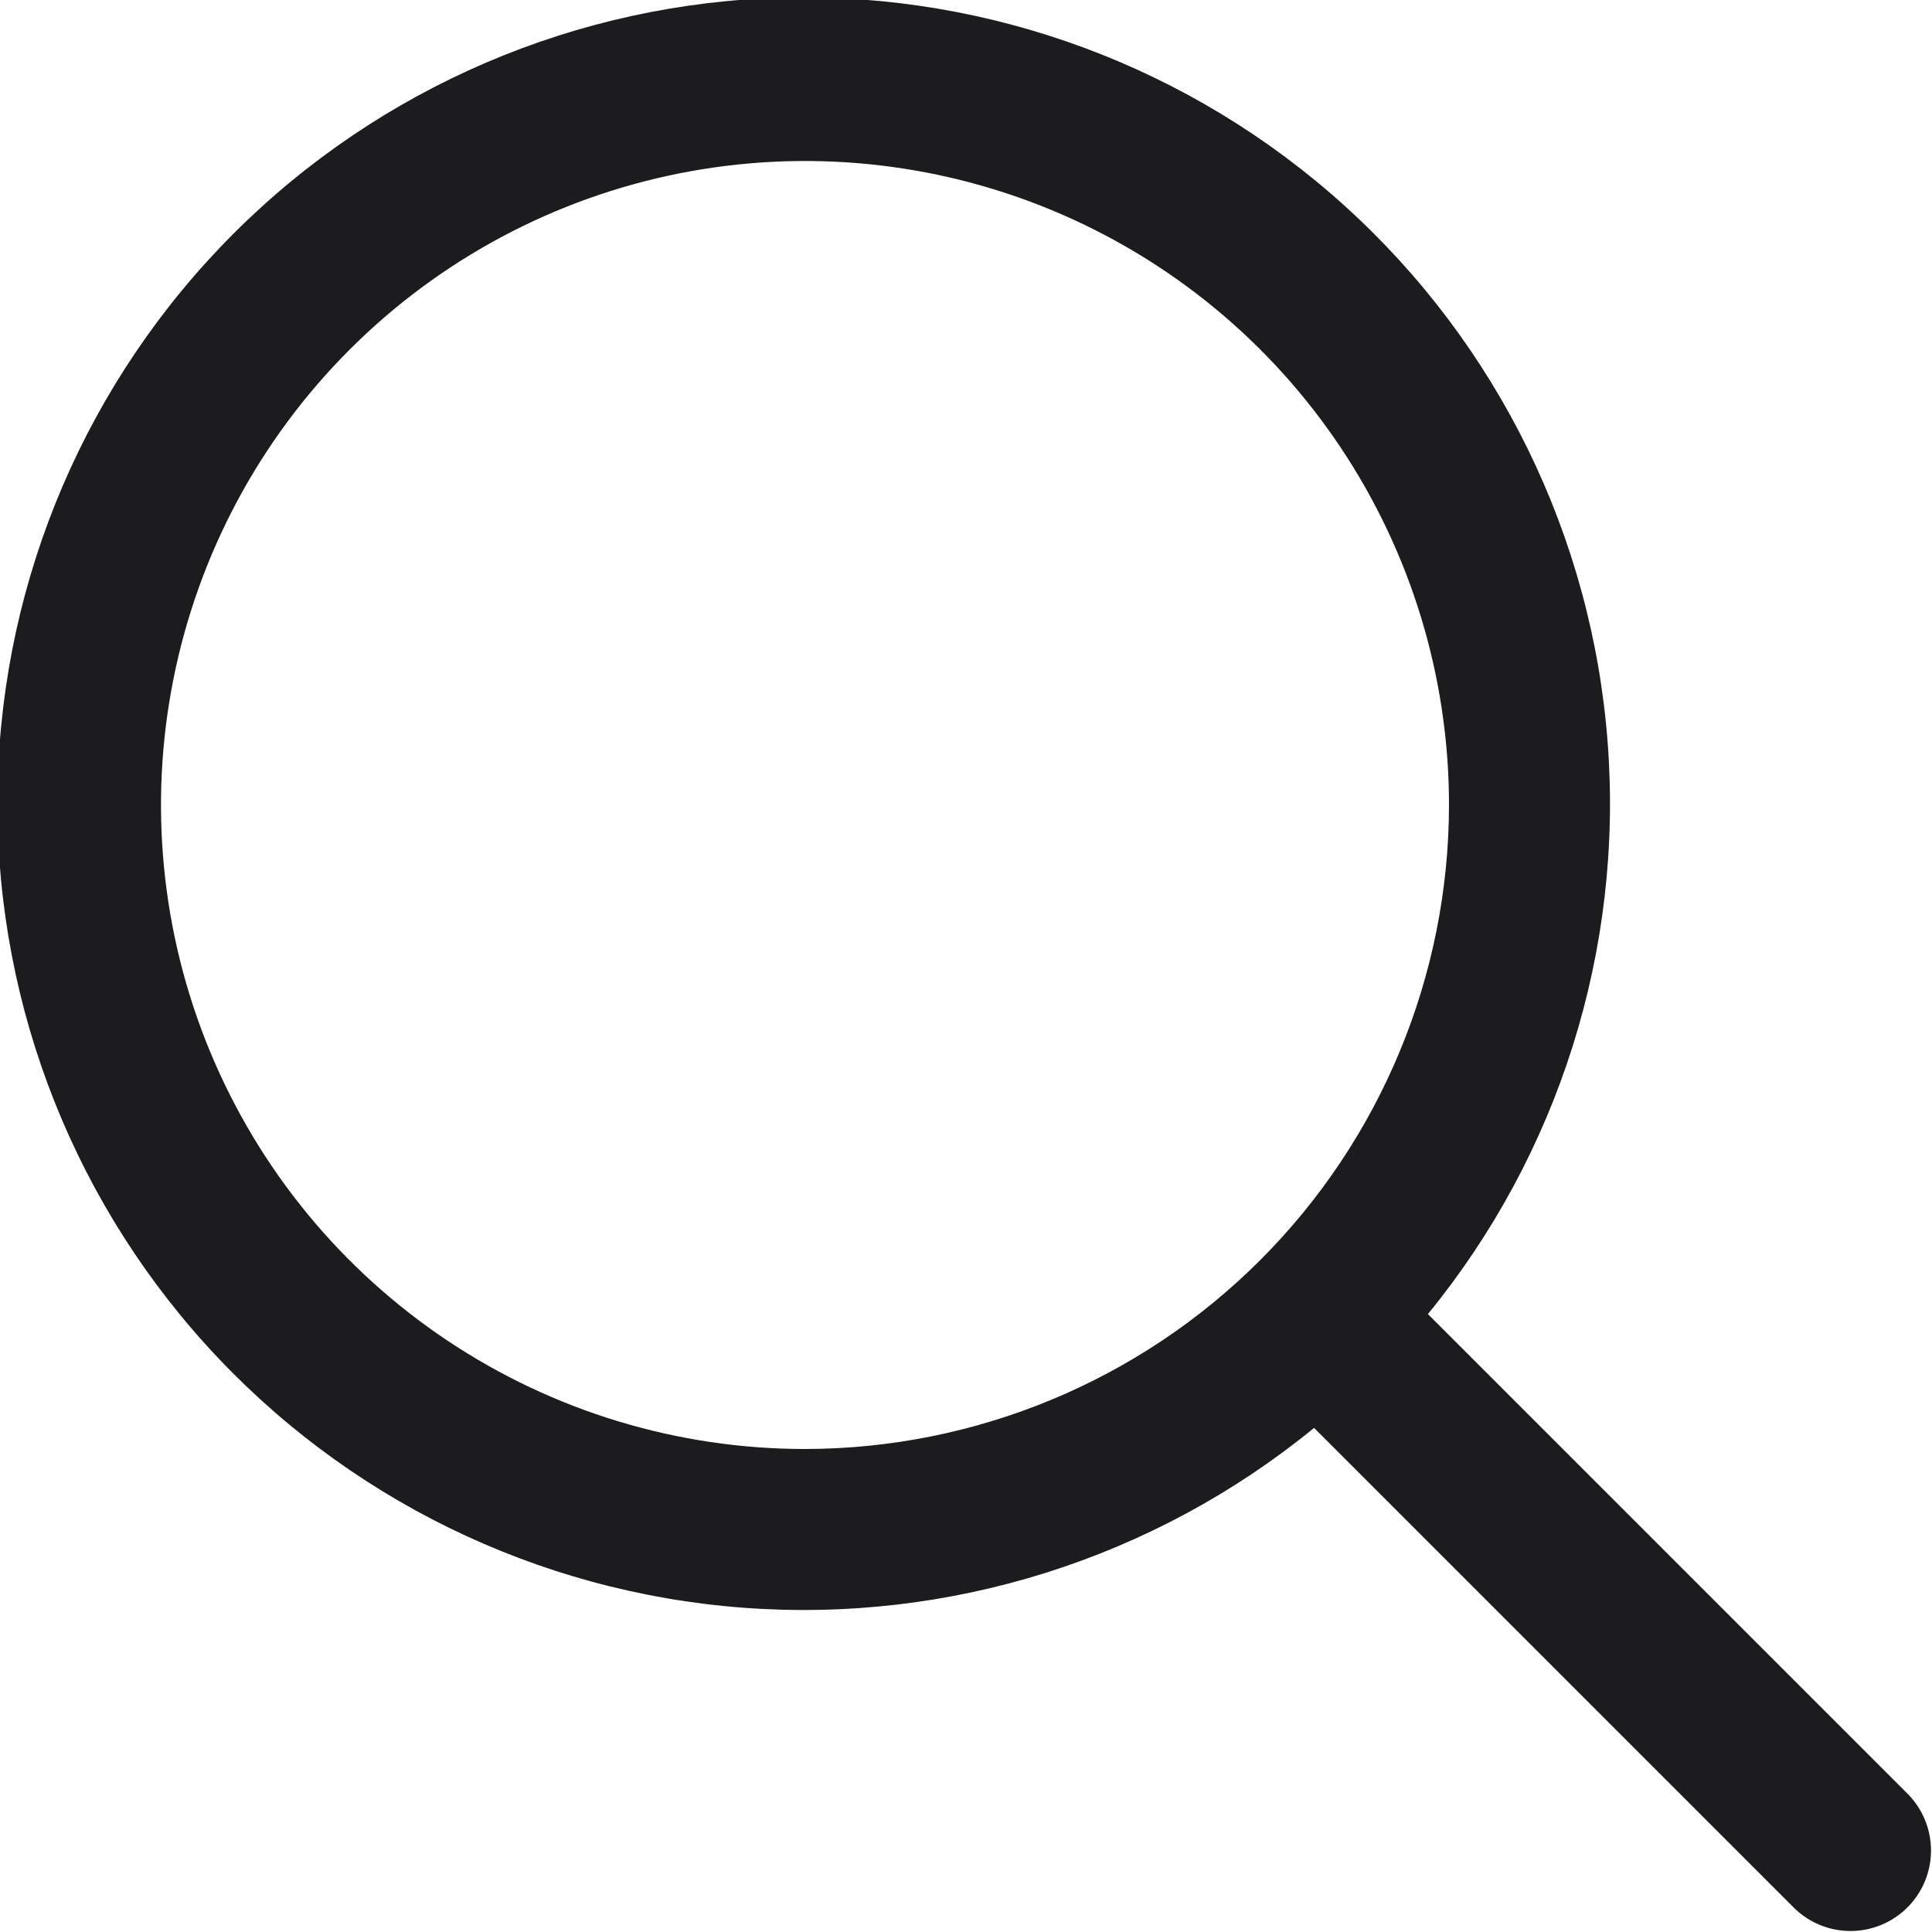 <?xml version="1.0" encoding="UTF-8"?> <svg xmlns="http://www.w3.org/2000/svg" width="512" height="512" viewBox="0 0 512 512" fill="none"><g clip-path="url(#clip0_132_2)"><path d="M505.749 475.584L378.411 348.245C413.112 305.805 430.173 251.65 426.066 196.983C421.959 142.315 396.997 91.318 356.343 54.539C315.69 17.76 262.455 -1.986 207.651 -0.616C152.847 0.754 100.666 23.137 61.901 61.901C23.137 100.666 0.754 152.847 -0.616 207.651C-1.986 262.455 17.76 315.69 54.539 356.343C91.318 396.997 142.315 421.959 196.983 426.066C251.65 430.173 305.805 413.112 348.245 378.411L475.584 505.749C479.608 509.635 484.996 511.786 490.59 511.737C496.183 511.688 501.534 509.445 505.489 505.489C509.445 501.534 511.688 496.183 511.737 490.59C511.786 484.996 509.635 479.608 505.749 475.584ZM213.333 384C179.579 384 146.582 373.991 118.516 355.237C90.45 336.484 68.575 309.83 55.658 278.645C42.74 247.459 39.361 213.144 45.946 180.038C52.531 146.932 68.786 116.522 92.654 92.654C116.522 68.786 146.932 52.531 180.038 45.946C213.144 39.361 247.459 42.74 278.645 55.658C309.83 68.575 336.484 90.45 355.237 118.516C373.991 146.582 384 179.579 384 213.333C383.949 258.581 365.952 301.962 333.957 333.957C301.962 365.952 258.581 383.949 213.333 384Z" fill="#1C1C1E"></path></g><defs><clipPath id="clip0_132_2"><rect width="512" height="512" fill="white"></rect></clipPath></defs></svg> 